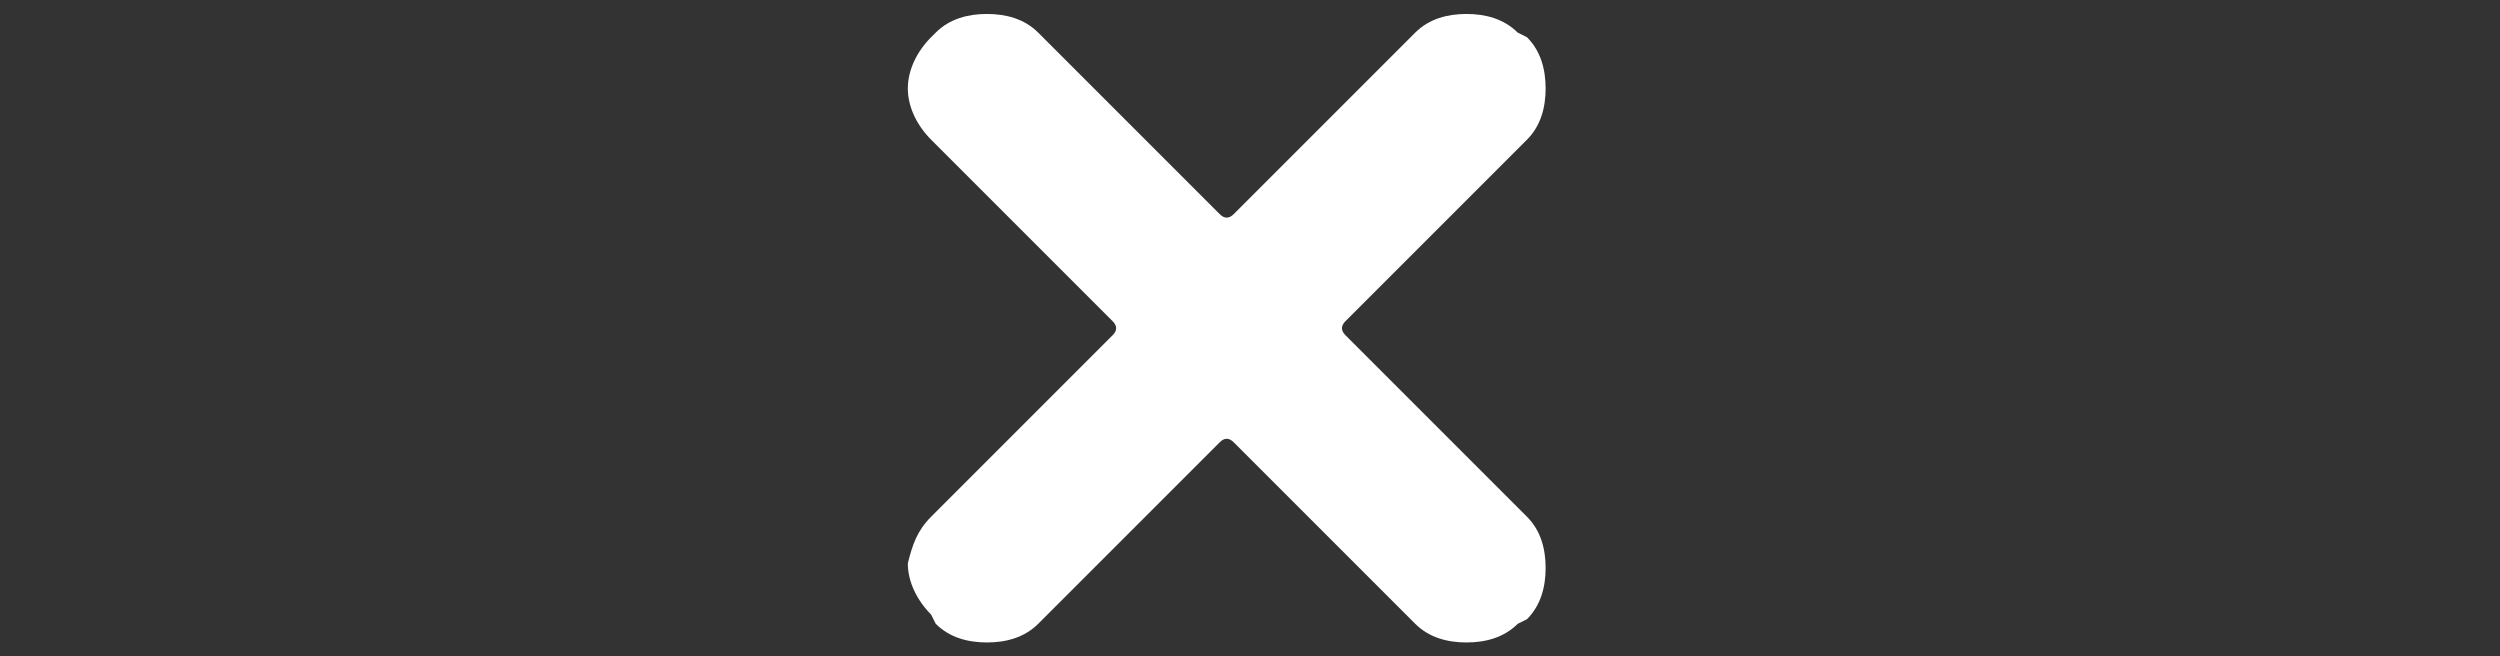 <?xml version="1.0" encoding="utf-8"?>
<!-- Generator: Adobe Illustrator 27.5.0, SVG Export Plug-In . SVG Version: 6.00 Build 0)  -->
<svg version="1.1" id="レイヤー_1" xmlns="http://www.w3.org/2000/svg" xmlns:xlink="http://www.w3.org/1999/xlink" x="0px"
	 y="0px" viewBox="0 0 53.7 14.1" style="enable-background:new 0 0 53.7 14.1;" xml:space="preserve">
<rect x="0" y="0" width="53.7" height="14.1" fill="#333333" stroke="none"/>
<style type="text/css">
	.st0{fill:#FFFFFF;}
</style>
<path id="パス_4277" class="st0" d="M20,11.1l3.9-3.9C24,7.1,24,7,23.9,6.9c0,0,0,0,0,0L20,3c-0.3-0.3-0.5-0.7-0.5-1.1
	c0-0.4,0.2-0.8,0.5-1.1l0.1-0.1c0.3-0.3,0.7-0.4,1.1-0.4c0.4,0,0.8,0.1,1.1,0.4l3.9,3.9c0.1,0.1,0.2,0.1,0.3,0c0,0,0,0,0,0l3.9-3.9
	c0.3-0.3,0.7-0.4,1.1-0.4c0.4,0,0.8,0.1,1.1,0.4l0.2,0.1c0.3,0.3,0.4,0.7,0.4,1.1c0,0.4-0.1,0.8-0.4,1.1l-3.9,3.9
	c-0.1,0.1-0.1,0.2,0,0.3c0,0,0,0,0,0l3.9,3.9c0.3,0.3,0.4,0.7,0.4,1.1c0,0.4-0.1,0.8-0.4,1.1l-0.2,0.1c-0.3,0.3-0.7,0.4-1.1,0.4
	c-0.4,0-0.8-0.1-1.1-0.4l-3.9-3.9c-0.1-0.1-0.2-0.1-0.3,0c0,0,0,0,0,0l-3.9,3.9c-0.3,0.3-0.7,0.4-1.1,0.4c-0.4,0-0.8-0.1-1.1-0.4
	L20,13.2c-0.3-0.3-0.5-0.7-0.5-1.1C19.6,11.7,19.7,11.4,20,11.1z"/>
</svg>
